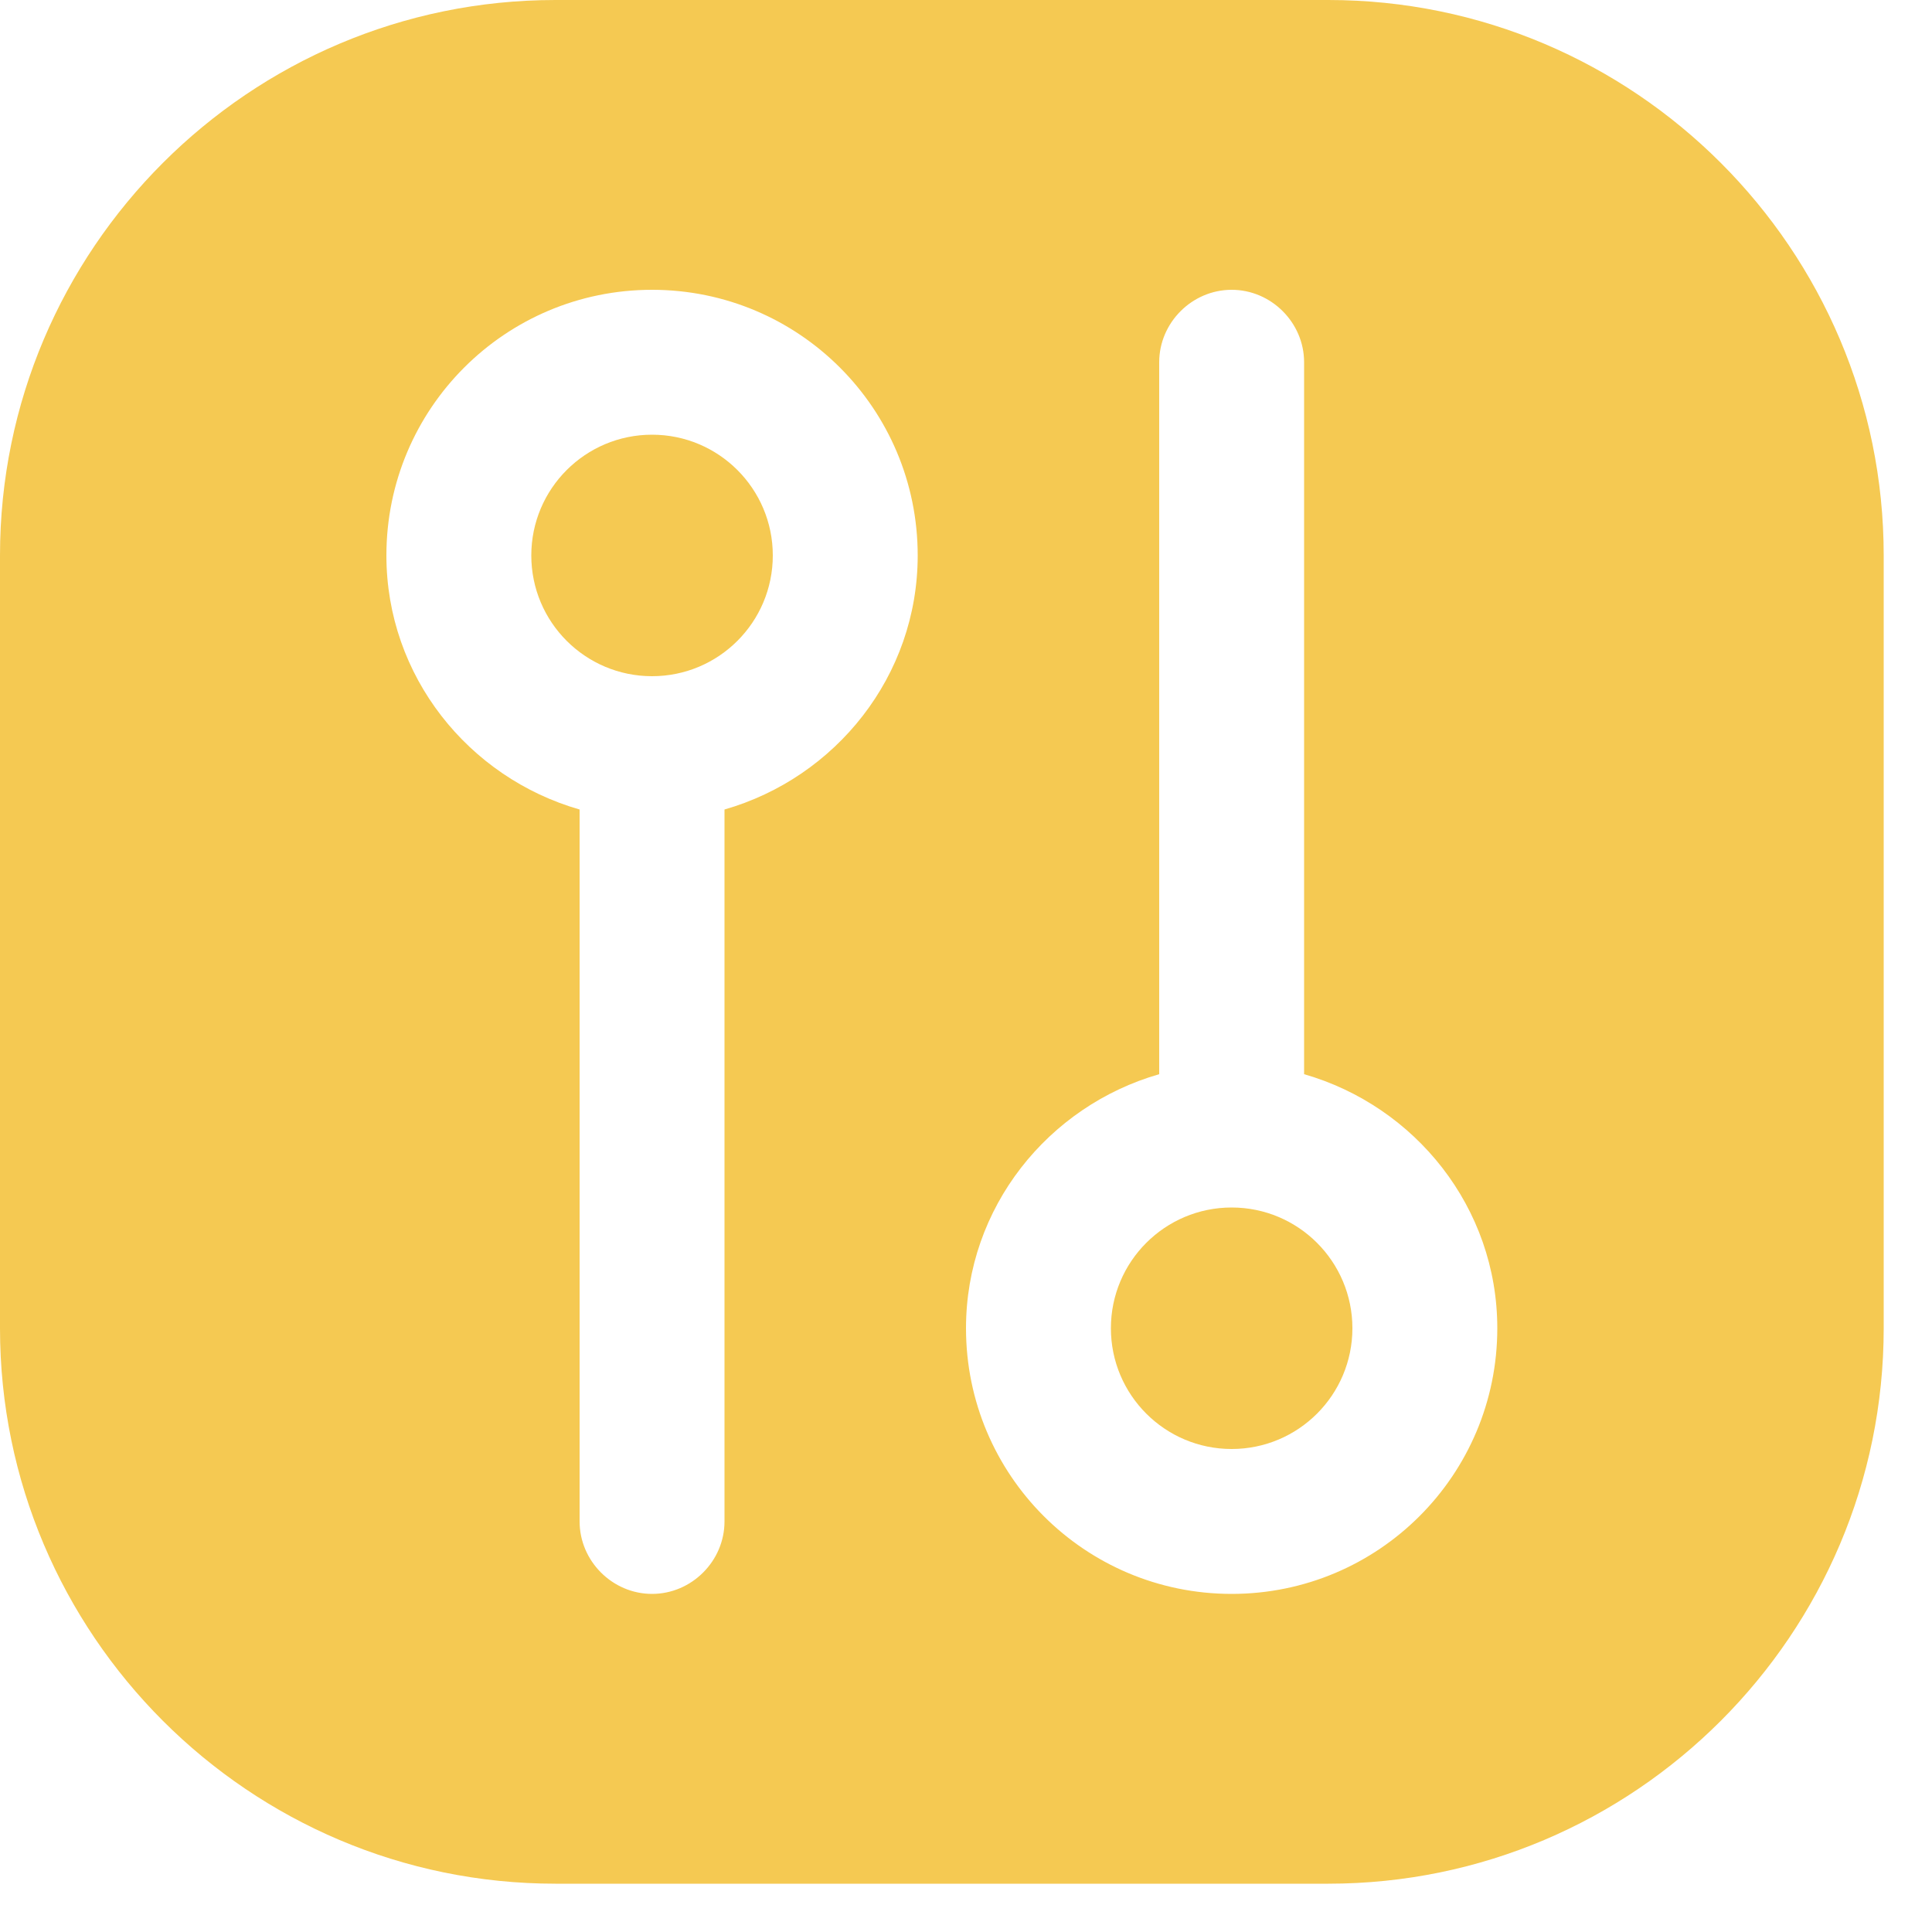 <svg width="20" height="20" viewBox="0 0 20 20" xmlns="http://www.w3.org/2000/svg">
    <g fill="#F5C952" fill-rule="nonzero">
        <path d="M13.75 0h-8C2.58 0 0 2.58 0 5.75v8c0 3.17 2.58 5.75 5.75 5.75h8c3.17 0 5.75-2.58 5.75-5.75v-8C19.5 2.58 16.92 0 13.75 0zM7.5 8.38v7.37c0 .41-.34.75-.75.75S6 16.16 6 15.75V8.38C4.85 8.05 4 7 4 5.75 4 4.23 5.23 3 6.75 3S9.5 4.23 9.5 5.75c0 1.25-.85 2.3-2 2.63zm5.25 8.12c-1.52 0-2.75-1.23-2.75-2.75 0-1.25.85-2.3 2-2.63V3.75c0-.41.34-.75.75-.75s.75.34.75.75v7.37c1.15.33 2 1.38 2 2.63 0 1.52-1.23 2.75-2.75 2.75z"/>
        <circle cx="6.75" cy="5.75" r="1.25"/>
        <circle cx="12.75" cy="13.75" r="1.25"/>
    </g>
</svg>
